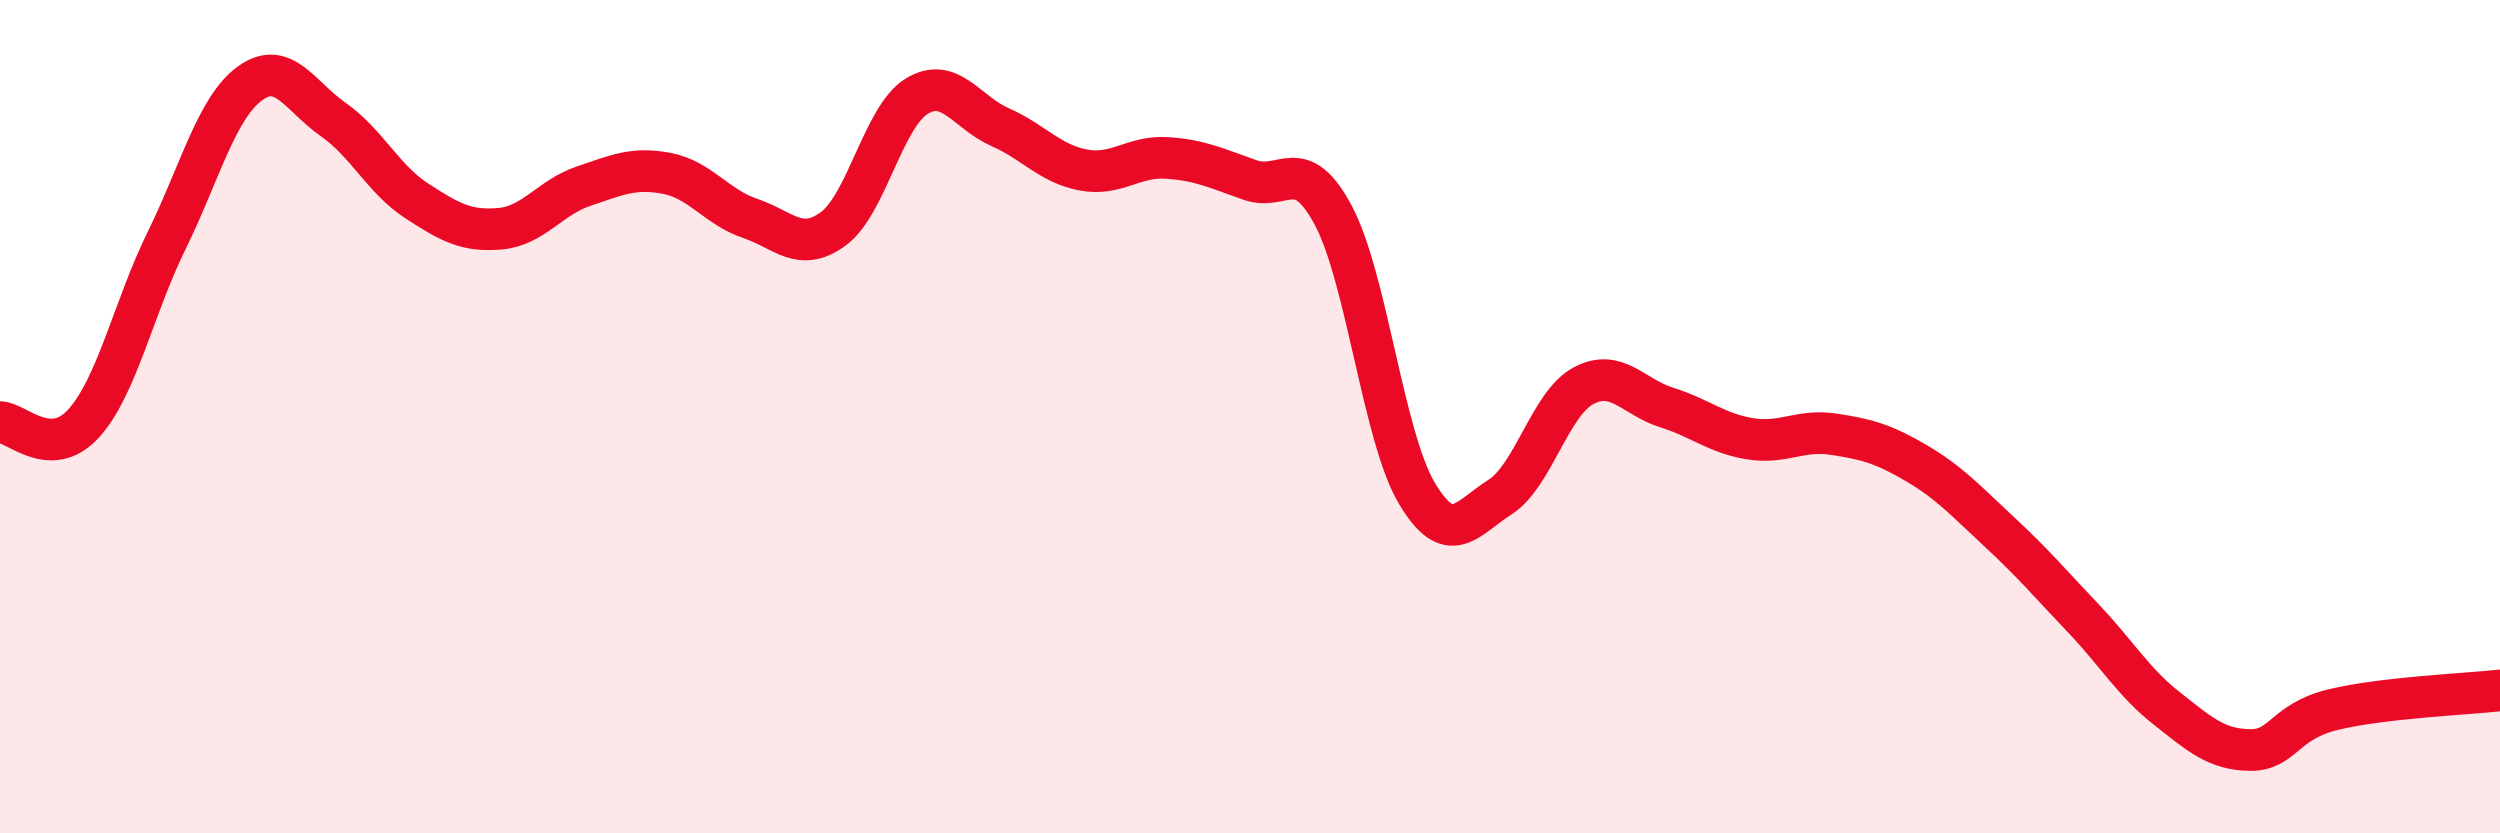 
    <svg width="60" height="20" viewBox="0 0 60 20" xmlns="http://www.w3.org/2000/svg">
      <path
        d="M 0,10.13 C 0.4,10.14 1.2,11.04 2,10.17 C 2.8,9.3 3.2,7.4 4,5.77 C 4.8,4.14 5.2,2.58 6,2 C 6.8,1.42 7.2,2.31 8,2.87 C 8.8,3.43 9.2,4.3 10,4.82 C 10.8,5.34 11.2,5.56 12,5.49 C 12.8,5.42 13.2,4.74 14,4.47 C 14.8,4.2 15.2,4.01 16,4.16 C 16.8,4.31 17.2,4.97 18,5.24 C 18.8,5.51 19.2,6.08 20,5.49 C 20.8,4.9 21.2,2.8 22,2.31 C 22.8,1.82 23.2,2.7 24,3.05 C 24.8,3.4 25.2,3.93 26,4.08 C 26.8,4.23 27.2,3.74 28,3.79 C 28.8,3.84 29.2,4.04 30,4.32 C 30.8,4.6 31.2,3.67 32,5.17 C 32.8,6.67 33.2,10.48 34,11.83 C 34.8,13.18 35.2,12.44 36,11.93 C 36.8,11.42 37.2,9.69 38,9.26 C 38.8,8.83 39.2,9.53 40,9.78 C 40.8,10.03 41.2,10.4 42,10.53 C 42.8,10.66 43.2,10.3 44,10.42 C 44.8,10.54 45.2,10.65 46,11.12 C 46.8,11.59 47.2,12.04 48,12.78 C 48.8,13.52 49.2,14 50,14.84 C 50.8,15.68 51.2,16.37 52,17 C 52.8,17.63 53.2,17.99 54,18 C 54.8,18.01 54.8,17.32 56,17.03 C 57.2,16.74 59.2,16.66 60,16.57L60 20L0 20Z"
        fill="#EB0A25"
        opacity="0.1"
        stroke-linecap="round"
        stroke-linejoin="round"
      />
      <path
        d="M 0,10.13 C 0.4,10.14 1.2,11.04 2,10.17 C 2.8,9.3 3.2,7.4 4,5.77 C 4.8,4.14 5.2,2.58 6,2 C 6.8,1.42 7.2,2.31 8,2.87 C 8.8,3.43 9.2,4.3 10,4.82 C 10.8,5.34 11.2,5.56 12,5.49 C 12.8,5.42 13.2,4.74 14,4.47 C 14.8,4.2 15.2,4.01 16,4.16 C 16.8,4.31 17.2,4.97 18,5.24 C 18.8,5.51 19.2,6.08 20,5.49 C 20.8,4.9 21.2,2.8 22,2.31 C 22.8,1.82 23.2,2.7 24,3.05 C 24.8,3.4 25.2,3.93 26,4.08 C 26.8,4.23 27.2,3.74 28,3.79 C 28.8,3.84 29.2,4.04 30,4.32 C 30.8,4.6 31.2,3.67 32,5.17 C 32.8,6.67 33.2,10.48 34,11.83 C 34.8,13.18 35.2,12.44 36,11.93 C 36.8,11.42 37.2,9.69 38,9.26 C 38.8,8.83 39.2,9.53 40,9.78 C 40.8,10.03 41.2,10.4 42,10.53 C 42.8,10.66 43.2,10.3 44,10.42 C 44.8,10.54 45.2,10.65 46,11.12 C 46.8,11.59 47.2,12.04 48,12.78 C 48.8,13.52 49.2,14 50,14.84 C 50.8,15.68 51.2,16.37 52,17 C 52.8,17.63 53.2,17.99 54,18 C 54.8,18.01 54.8,17.32 56,17.03 C 57.2,16.74 59.2,16.66 60,16.57"
        stroke="#EB0A25"
        stroke-width="1"
        fill="none"
        stroke-linecap="round"
        stroke-linejoin="round"
      />
    </svg>
  